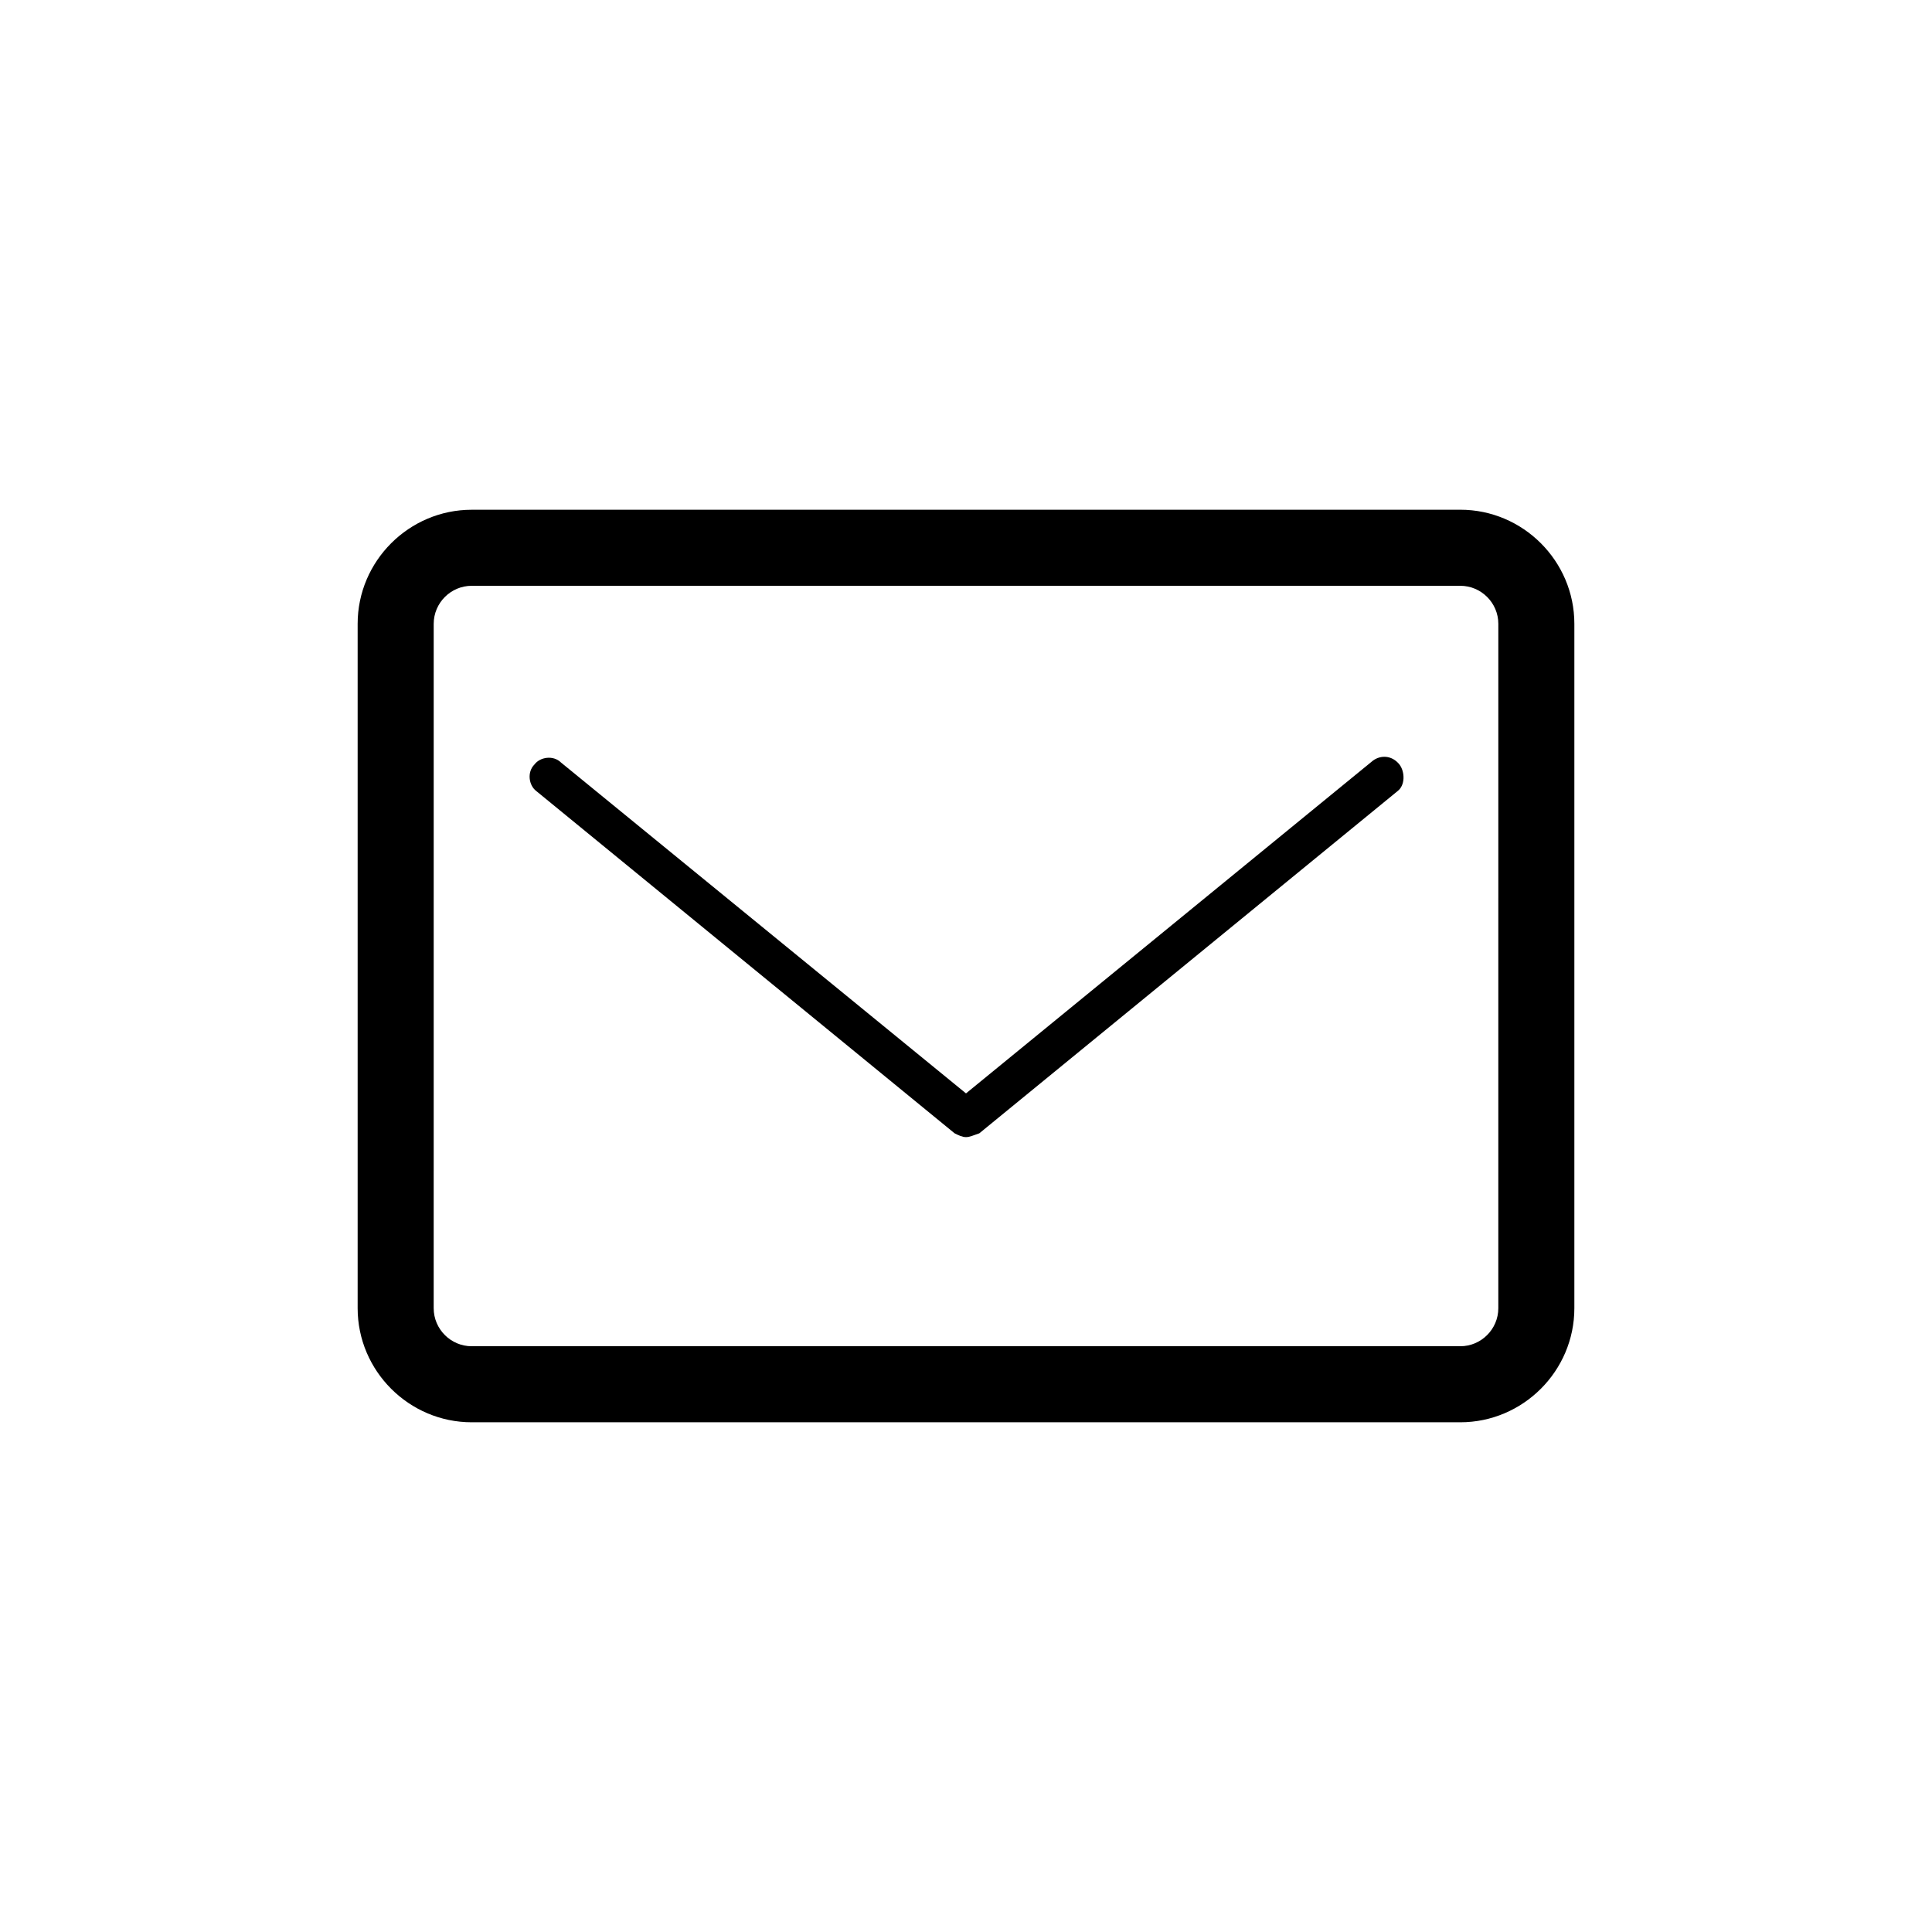 <?xml version="1.0" encoding="UTF-8"?>
<!-- The Best Svg Icon site in the world: iconSvg.co, Visit us! https://iconsvg.co -->
<svg fill="#000000" width="800px" height="800px" version="1.1" viewBox="144 144 512 512" xmlns="http://www.w3.org/2000/svg">
 <path d="m530.99 279.09h-261.98c-16.625 0-30.23 13.602-30.23 30.23v181.37c0 16.625 13.602 30.23 30.23 30.23h261.98c16.625 0 30.23-13.602 30.23-30.23v-181.38c0-16.625-13.605-30.227-30.23-30.227zm10.078 211.6c0 5.543-4.535 10.078-10.078 10.078h-261.98c-5.543 0-10.078-4.535-10.078-10.078l0.004-181.37c0-5.543 4.535-10.078 10.078-10.078h261.98c5.543 0 10.078 4.535 10.078 10.078zm-26.199-144.09c1.512 2.016 1.512 5.543-0.504 7.055l-110.84 90.688c-1.508 0.5-2.516 1.004-3.523 1.004s-2.016-0.504-3.023-1.008l-110.84-90.688c-2.016-1.512-2.519-5.039-0.504-7.055 1.512-2.016 5.039-2.519 7.055-0.504l107.31 87.668 107.82-88.168c2.012-1.512 5.035-1.512 7.051 1.008z"/>
</svg>